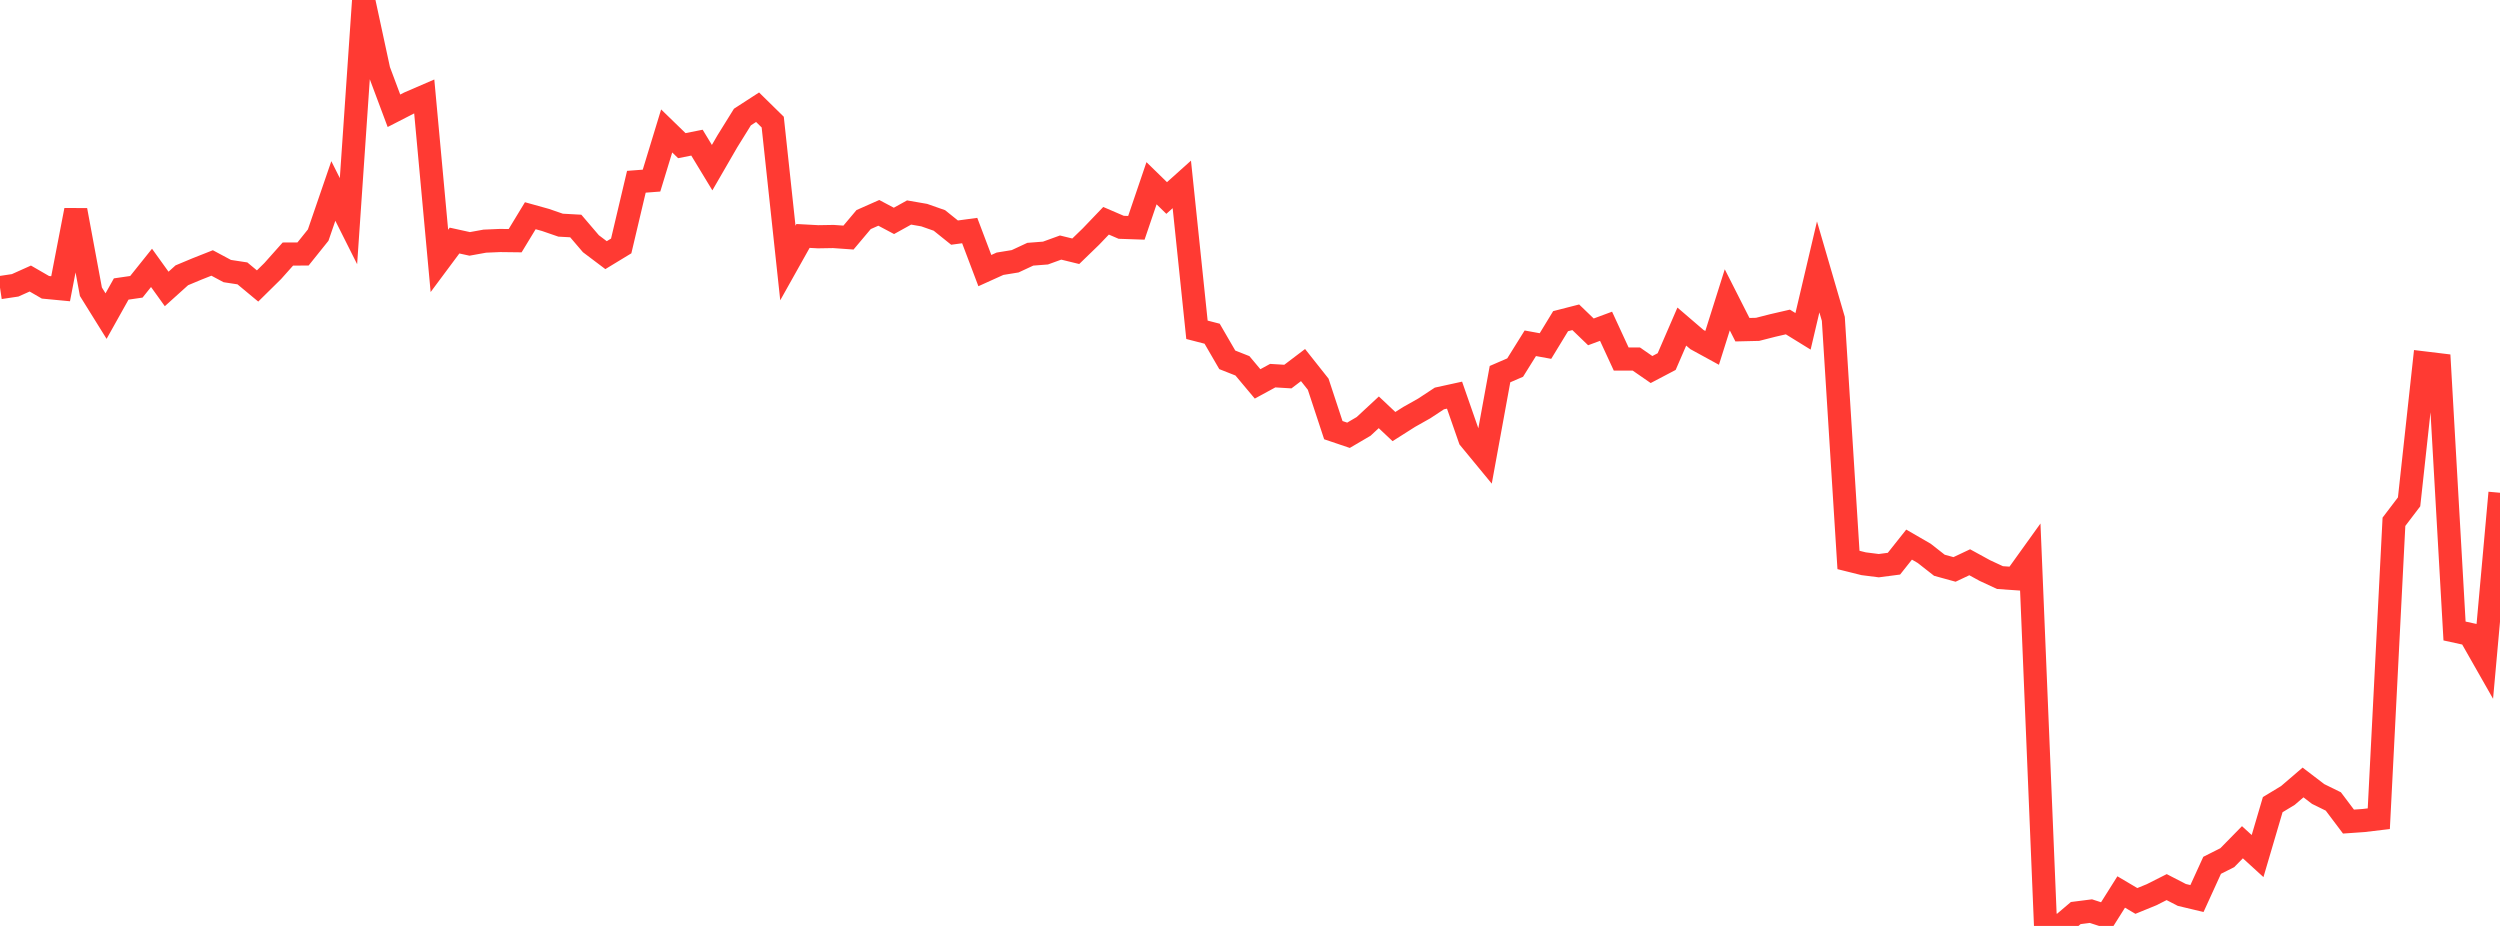 <?xml version="1.0" standalone="no"?>
<!DOCTYPE svg PUBLIC "-//W3C//DTD SVG 1.1//EN" "http://www.w3.org/Graphics/SVG/1.1/DTD/svg11.dtd">

<svg width="135" height="50" viewBox="0 0 135 50" preserveAspectRatio="none" 
  xmlns="http://www.w3.org/2000/svg"
  xmlns:xlink="http://www.w3.org/1999/xlink">


<polyline points="0.0, 15.53 0.818, 15.408 1.636, 15.041 2.455, 15.514 3.273, 15.592 4.091, 11.35 4.909, 15.754 5.727, 17.069 6.545, 15.606 7.364, 15.487 8.182, 14.465 9.0, 15.603 9.818, 14.866 10.636, 14.524 11.455, 14.2 12.273, 14.638 13.091, 14.763 13.909, 15.443 14.727, 14.637 15.545, 13.719 16.364, 13.715 17.182, 12.695 18.0, 10.312 18.818, 11.942 19.636, 0.0 20.455, 3.796 21.273, 5.982 22.091, 5.562 22.909, 5.208 23.727, 14.089 24.545, 12.99 25.364, 13.17 26.182, 13.022 27.0, 12.987 27.818, 12.997 28.636, 11.649 29.455, 11.877 30.273, 12.159 31.091, 12.204 31.909, 13.161 32.727, 13.778 33.545, 13.281 34.364, 9.815 35.182, 9.753 36.0, 7.071 36.818, 7.865 37.636, 7.703 38.455, 9.053 39.273, 7.638 40.091, 6.32 40.909, 5.79 41.727, 6.593 42.545, 14.202 43.364, 12.741 44.182, 12.785 45.0, 12.771 45.818, 12.829 46.636, 11.857 47.455, 11.494 48.273, 11.928 49.091, 11.475 49.909, 11.617 50.727, 11.904 51.545, 12.561 52.364, 12.45 53.182, 14.612 54.0, 14.242 54.818, 14.109 55.636, 13.728 56.455, 13.665 57.273, 13.368 58.091, 13.568 58.909, 12.776 59.727, 11.922 60.545, 12.274 61.364, 12.302 62.182, 9.895 63.0, 10.692 63.818, 9.958 64.636, 17.809 65.455, 18.02 66.273, 19.431 67.091, 19.754 67.909, 20.73 68.727, 20.285 69.545, 20.335 70.364, 19.714 71.182, 20.747 72.0, 23.228 72.818, 23.505 73.636, 23.025 74.455, 22.265 75.273, 23.035 76.091, 22.516 76.909, 22.055 77.727, 21.517 78.545, 21.338 79.364, 23.688 80.182, 24.681 81.0, 20.203 81.818, 19.849 82.636, 18.537 83.455, 18.686 84.273, 17.343 85.091, 17.133 85.909, 17.921 86.727, 17.618 87.545, 19.389 88.364, 19.389 89.182, 19.955 90.0, 19.525 90.818, 17.635 91.636, 18.337 92.455, 18.785 93.273, 16.191 94.091, 17.804 94.909, 17.785 95.727, 17.576 96.545, 17.387 97.364, 17.892 98.182, 14.413 99.0, 17.219 99.818, 30.238 100.636, 30.442 101.455, 30.546 102.273, 30.439 103.091, 29.409 103.909, 29.882 104.727, 30.524 105.545, 30.749 106.364, 30.362 107.182, 30.81 108.0, 31.19 108.818, 31.246 109.636, 30.106 110.455, 49.885 111.273, 50.0 112.091, 49.305 112.909, 49.201 113.727, 49.466 114.545, 48.167 115.364, 48.651 116.182, 48.317 117.0, 47.904 117.818, 48.326 118.636, 48.521 119.455, 46.727 120.273, 46.315 121.091, 45.481 121.909, 46.228 122.727, 43.451 123.545, 42.956 124.364, 42.253 125.182, 42.877 126.0, 43.279 126.818, 44.365 127.636, 44.308 128.455, 44.21 129.273, 28.176 130.091, 27.1 130.909, 19.599 131.727, 19.698 132.545, 34.074 133.364, 34.253 134.182, 35.691 135.0, 26.609" fill="none" stroke="#ff3a33" stroke-width="1.25"/>

</svg>